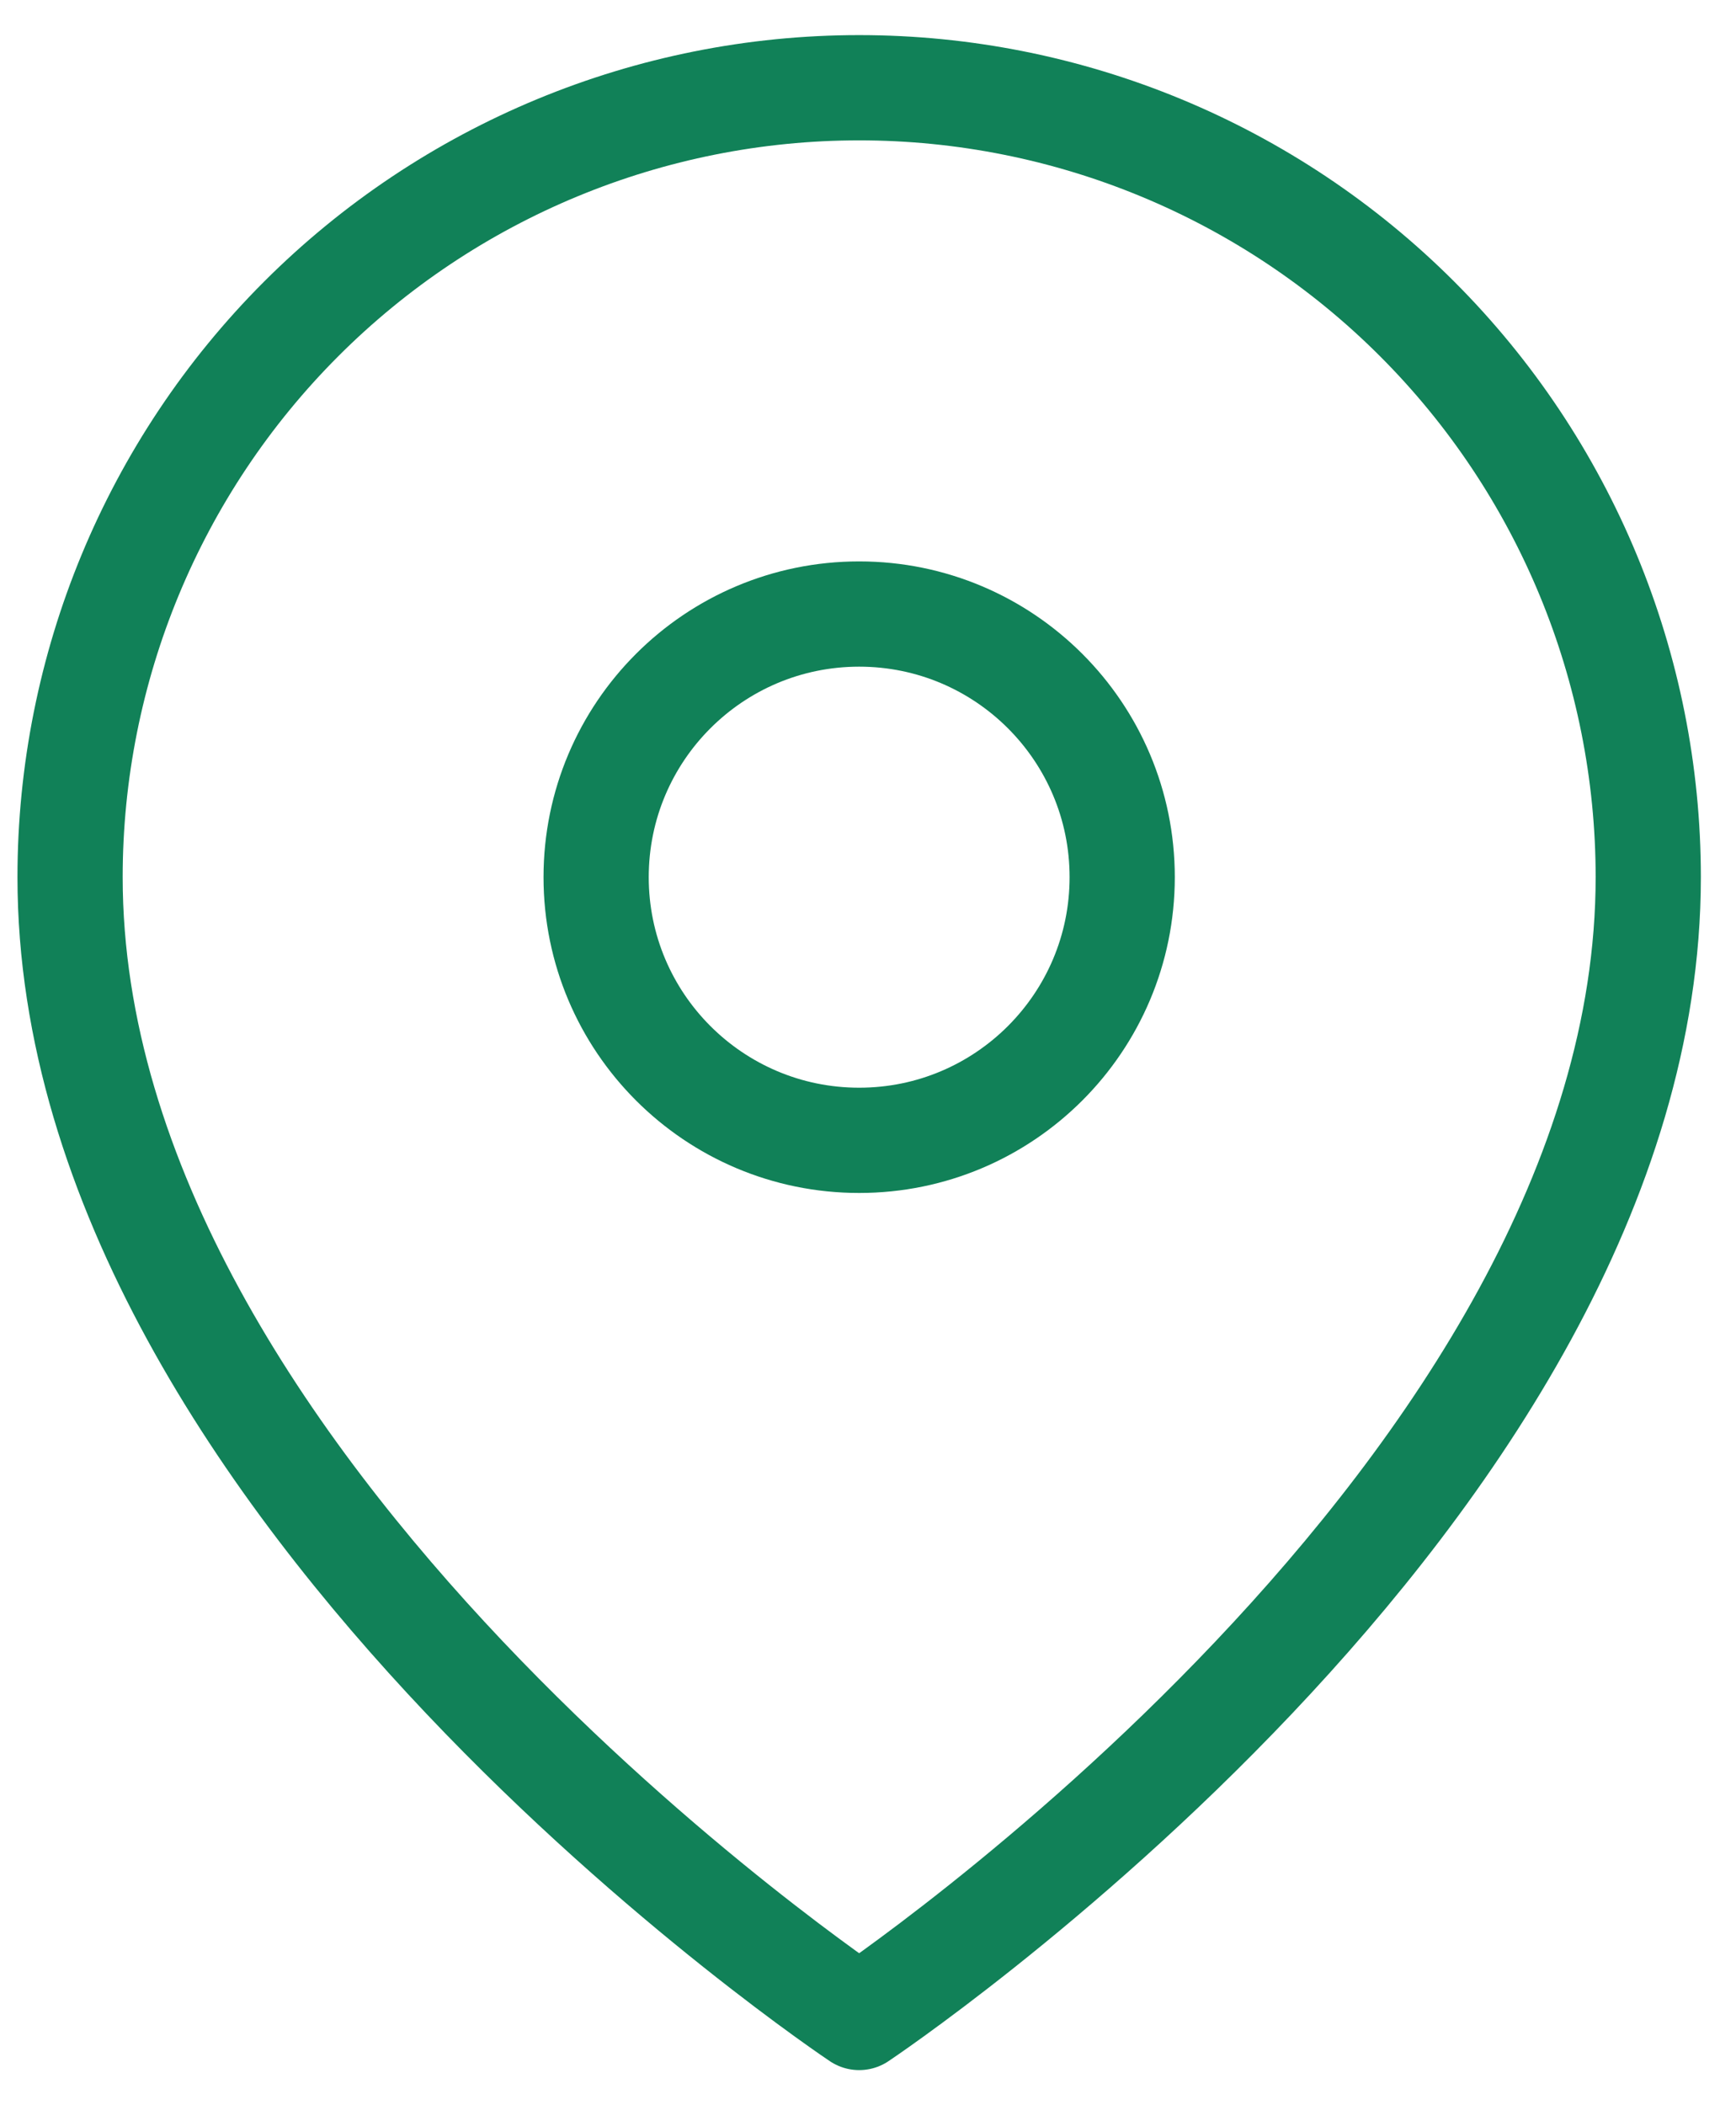 <svg width="33" height="40" viewBox="0 0 33 40" fill="none" xmlns="http://www.w3.org/2000/svg">
<path d="M31.332 16.667C31.332 28.333 16.332 38.333 16.332 38.333C16.332 38.333 1.332 28.333 1.332 16.667C1.332 12.688 2.912 8.873 5.725 6.06C8.538 3.247 12.354 1.667 16.332 1.667C20.31 1.667 24.126 3.247 26.939 6.06C29.752 8.873 31.332 12.688 31.332 16.667Z" stroke="#118158" stroke-width="2" stroke-linecap="round" stroke-linejoin="round"/>
<path d="M16.332 21.667C19.093 21.667 21.332 19.428 21.332 16.667C21.332 13.905 19.093 11.667 16.332 11.667C13.571 11.667 11.332 13.905 11.332 16.667C11.332 19.428 13.571 21.667 16.332 21.667Z" stroke="#118158" stroke-width="2" stroke-linecap="round" stroke-linejoin="round"/>
</svg>
